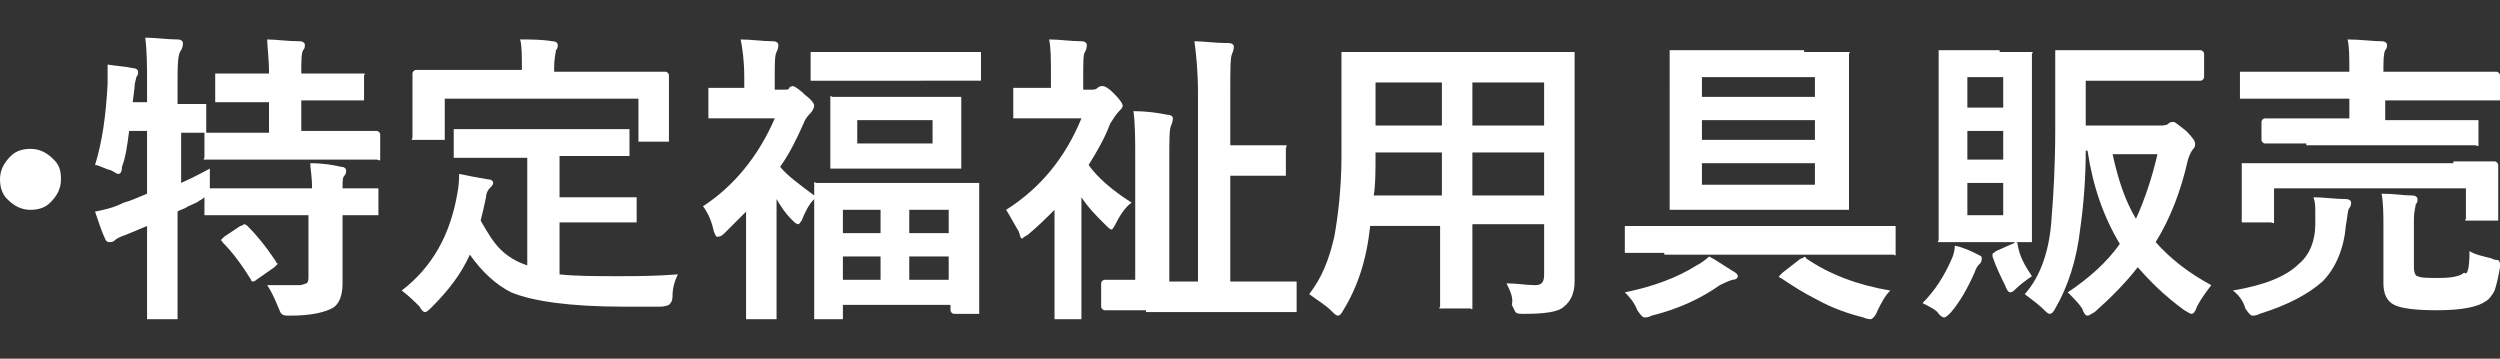 <?xml version="1.0" encoding="utf-8"?>
<!-- Generator: Adobe Illustrator 26.3.1, SVG Export Plug-In . SVG Version: 6.00 Build 0)  -->
<svg version="1.1" id="レイヤー_1" xmlns="http://www.w3.org/2000/svg" xmlns:xlink="http://www.w3.org/1999/xlink" x="0px"
	 y="0px" viewBox="0 0 139.4 20" style="enable-background:new 0 0 139.4 20;" xml:space="preserve">
<rect x="0" y="0" width="139.4" height="20" fill="#333333" stroke="none"/>
<style type="text/css">
	.st0{fill:#FFFFFF;}
</style>
<g>
	<path class="st0" d="M1.7,8.3c0.5,0,0.9,0.2,1.3,0.6C3.3,9.2,3.4,9.5,3.4,10c0,0.5-0.2,0.9-0.6,1.3c-0.3,0.3-0.7,0.4-1.1,0.4
		c-0.5,0-0.9-0.2-1.3-0.6C0.1,10.8,0,10.4,0,10c0-0.5,0.2-0.9,0.6-1.3C0.9,8.4,1.3,8.3,1.7,8.3z"/>
	<g>
		<path class="st0" d="M14.9,15.9c0.4,0,0.8,0,1.2,0c0.2,0,0.4,0,0.6,0c0.2,0,0.3-0.1,0.4-0.1c0.1-0.1,0.1-0.2,0.1-0.4V12h-3.3
			l-2.3,0c-0.1,0-0.1,0-0.2,0c0,0,0-0.1,0-0.1V11c0,0-0.1,0.1-0.3,0.2c-0.1,0.1-0.4,0.2-0.6,0.3c-0.3,0.2-0.5,0.2-0.6,0.3v2.8l0,3
			c0,0.1,0,0.1,0,0.2c0,0-0.1,0-0.2,0H8.4c-0.1,0-0.1,0-0.2,0c0,0,0-0.1,0-0.1l0-3v-2.1L7,13.1c-0.3,0.1-0.5,0.2-0.6,0.3
			c-0.1,0.1-0.2,0.1-0.3,0.1S6,13.5,5.9,13.4c-0.2-0.4-0.4-1-0.6-1.6c0.5-0.1,1-0.2,1.6-0.5c0.4-0.1,0.8-0.3,1.3-0.5V7.3h-1
			C7.1,8.1,7,8.8,6.8,9.3C6.8,9.6,6.7,9.7,6.6,9.7c-0.1,0-0.2-0.1-0.4-0.2C5.8,9.4,5.5,9.2,5.3,9.2C5.7,7.9,5.9,6.5,6,4.7
			c0-0.1,0-0.3,0-0.4c0-0.2,0-0.5,0-0.7c0.6,0.1,1,0.1,1.4,0.2c0.2,0,0.3,0.1,0.3,0.2c0,0.1,0,0.2-0.1,0.3c0,0.1-0.1,0.3-0.1,0.6
			L7.4,5.7h0.8v-1c0-1,0-1.8-0.1-2.6c0.6,0,1.2,0.1,1.8,0.1c0.2,0,0.3,0.1,0.3,0.2c0,0.1,0,0.2-0.1,0.4C9.9,3,9.9,3.7,9.9,4.8v1
			l1.4,0c0.1,0,0.2,0,0.2,0c0,0,0,0.1,0,0.1v1.3c0,0.1,0,0.1,0,0.2l2.3,0h1.2V5.7h-0.7l-2.1,0c-0.1,0-0.2,0-0.2,0s0-0.1,0-0.1V4.3
			c0-0.1,0-0.1,0-0.2c0,0,0.1,0,0.2,0l2.1,0h0.7c0-0.9-0.1-1.5-0.1-1.9c0.5,0,1.1,0.1,1.8,0.1c0.2,0,0.3,0.1,0.3,0.2
			c0,0.1,0,0.2-0.1,0.3c-0.1,0.2-0.1,0.6-0.1,1.3h1.2l2.1,0c0.1,0,0.1,0,0.2,0s0,0.1,0,0.1v1.2c0,0.1,0,0.1,0,0.2c0,0-0.1,0-0.2,0
			l-2.1,0h-1.2v1.7h1.9l2.3,0c0.1,0,0.2,0.1,0.2,0.2v1.2c0,0.1,0,0.1,0,0.2s-0.1,0-0.2,0l-2.3,0h-4.8l-2.3,0c-0.1,0-0.1,0-0.2,0
			s0-0.1,0-0.1V7.5c0-0.1,0-0.1,0-0.1c0,0-0.2,0-0.4,0c-0.3,0-0.6,0-0.9,0v2.8c0.9-0.4,1.4-0.7,1.6-0.8c0,0.4,0,0.8,0,1.1h0.1l2.3,0
			h3.3c0-0.7-0.1-1.1-0.1-1.4c0.7,0,1.3,0.1,1.7,0.2c0.2,0,0.3,0.1,0.3,0.2c0,0.1,0,0.2-0.1,0.3c-0.1,0.1-0.1,0.3-0.1,0.7l1.8,0
			c0.1,0,0.1,0,0.2,0c0,0,0,0.1,0,0.1v1.2c0,0.1,0,0.1,0,0.2c0,0-0.1,0-0.2,0c0,0-0.1,0-0.2,0c-0.5,0-1,0-1.6,0v1.7l0,2.1
			c0,0.7-0.2,1.2-0.6,1.4c-0.4,0.2-1.1,0.4-2.3,0.4c-0.3,0-0.4,0-0.5-0.1s-0.1-0.2-0.2-0.4C15.3,16.6,15.1,16.2,14.9,15.9z
			 M13.4,12.6c0.1,0,0.2-0.1,0.2-0.1c0,0,0.1,0,0.2,0.1c0.5,0.5,1,1.1,1.6,2c0,0.1,0.1,0.1,0.1,0.1c0,0-0.1,0.1-0.2,0.2l-1,0.7
			c-0.1,0.1-0.2,0.1-0.2,0.1c0,0-0.1,0-0.1-0.1c-0.5-0.8-1-1.5-1.6-2.1c0-0.1-0.1-0.1-0.1-0.1c0,0,0.1-0.1,0.2-0.2L13.4,12.6z"/>
		<path class="st0" d="M27.8,8.8l-2.3,0c-0.1,0-0.2,0-0.2,0c0,0,0-0.1,0-0.2V7.4c0-0.1,0-0.1,0-0.2c0,0,0.1,0,0.2,0l2.3,0h4.8l2.3,0
			c0.1,0,0.1,0,0.2,0c0,0,0,0.1,0,0.1v1.2c0,0.1,0,0.1,0,0.2c0,0-0.1,0-0.2,0l-2.3,0h-1.4v2.3h2.1l2,0c0.1,0,0.2,0,0.2,0
			c0,0,0,0.1,0,0.1v1.2c0,0.1,0,0.1,0,0.1s-0.1,0-0.2,0l-2,0h-2.1v2.9c0.9,0.1,2,0.1,3.3,0.1c0.9,0,2,0,3.3-0.1
			c-0.2,0.4-0.3,0.8-0.3,1.2c0,0.3-0.1,0.4-0.2,0.5c0,0-0.2,0.1-0.5,0.1c-0.6,0-1.3,0-2,0c-3,0-5.1-0.3-6.3-0.8
			c-0.8-0.4-1.6-1.1-2.3-2.1c-0.5,1.1-1.2,2-2.1,2.9c-0.2,0.2-0.3,0.3-0.4,0.3c-0.1,0-0.2-0.1-0.3-0.3c-0.3-0.3-0.6-0.6-1-0.9
			c1.7-1.3,2.7-3.1,3.1-5.4c0.1-0.5,0.1-0.9,0.1-1.1c0.5,0.1,1,0.2,1.6,0.3c0.2,0,0.3,0.1,0.3,0.2c0,0.1-0.1,0.2-0.2,0.3
			c-0.1,0.1-0.2,0.3-0.2,0.5c-0.1,0.5-0.2,0.9-0.3,1.3c0.4,0.7,0.7,1.2,1.1,1.6c0.4,0.4,0.9,0.7,1.5,0.9V8.8H27.8z M34.9,4l2.2,0
			c0.1,0,0.2,0.1,0.2,0.2l0,0.9v0.7l0,1.9c0,0.1,0,0.1,0,0.2c0,0-0.1,0-0.1,0h-1.4c-0.1,0-0.1,0-0.2,0c0,0,0-0.1,0-0.1V5.5H24.8v2.1
			c0,0.1,0,0.1,0,0.2c0,0-0.1,0-0.2,0h-1.4c-0.1,0-0.1,0-0.2,0s0-0.1,0-0.1l0-1.9V5.1l0-1c0-0.1,0.1-0.2,0.2-0.2l2.3,0h3.6V3.8
			c0-0.7,0-1.3-0.1-1.6c0.6,0,1.2,0,1.8,0.1c0.2,0,0.3,0.1,0.3,0.2c0,0.1,0,0.2-0.1,0.3c0,0.1-0.1,0.4-0.1,1V4H34.9z"/>
		<path class="st0" d="M45.4,5.9c0,0.1-0.1,0.3-0.2,0.4c-0.1,0.1-0.3,0.3-0.4,0.6c-0.4,0.9-0.8,1.7-1.3,2.4c0.4,0.5,1.1,1,1.9,1.6
			c0-0.2,0-0.4,0-0.5c0-0.1,0-0.1,0-0.2s0.1,0,0.1,0l2.3,0h4.3l2.3,0c0.1,0,0.1,0,0.2,0c0,0,0,0.1,0,0.2l0,2v1.8l0,3.2
			c0,0.1,0,0.1,0,0.1c0,0-0.1,0-0.1,0h-1.3c-0.1,0-0.2-0.1-0.2-0.2V17H47v0.6c0,0.1,0,0.1,0,0.2c0,0-0.1,0-0.2,0h-1.2
			c-0.1,0-0.1,0-0.2,0c0,0,0-0.1,0-0.1l0-3.3v-1.6l0-1.7c-0.3,0.3-0.5,0.7-0.7,1.2c-0.1,0.1-0.1,0.2-0.2,0.2c-0.1,0-0.2-0.1-0.4-0.3
			c-0.3-0.3-0.5-0.6-0.8-1.1v4l0,2.5c0,0.1,0,0.1,0,0.2c0,0-0.1,0-0.2,0h-1.3c-0.1,0-0.2,0-0.2,0c0,0,0-0.1,0-0.1l0-2.5v-3.4
			c-0.4,0.4-0.8,0.8-1.2,1.2c-0.2,0.2-0.3,0.2-0.4,0.2c-0.1,0-0.1-0.1-0.2-0.3c-0.1-0.5-0.3-1-0.6-1.4c1.7-1.1,3.1-2.8,4-4.9h-1.7
			l-1.8,0c-0.1,0-0.1,0-0.2,0c0,0,0-0.1,0-0.1V5.1c0-0.1,0-0.1,0-0.2c0,0,0.1,0,0.2,0l1.8,0V4.3c0-0.9-0.1-1.6-0.2-2.1
			c0.6,0,1.2,0.1,1.8,0.1c0.2,0,0.3,0.1,0.3,0.2c0,0.1,0,0.2-0.1,0.4c-0.1,0.2-0.1,0.6-0.1,1.3V5h0.5C43.9,5,44,5,44,4.9
			c0.1-0.1,0.2-0.1,0.2-0.1c0.1,0,0.4,0.2,0.7,0.5C45.3,5.6,45.4,5.8,45.4,5.9z M47.7,4.5l-2.3,0c-0.1,0-0.2,0-0.2,0s0-0.1,0-0.1
			V3.1c0-0.1,0-0.1,0-0.2c0,0,0.1,0,0.2,0l2.3,0h4.6l2.2,0c0.1,0,0.2,0,0.2,0s0,0.1,0,0.2v1.2c0,0.1,0,0.1,0,0.2c0,0-0.1,0-0.2,0
			l-2.2,0H47.7z M51.4,5.4l2,0c0.1,0,0.1,0,0.2,0c0,0,0,0.1,0,0.2l0,1.1v1.4l0,1.1c0,0.1,0,0.1,0,0.2c0,0-0.1,0-0.1,0l-2,0h-3l-2,0
			c-0.1,0-0.1,0-0.2,0c0,0,0-0.1,0-0.2l0-1.1V6.7l0-1.1c0-0.1,0-0.1,0-0.2s0.1,0,0.1,0l2,0H51.4z M47,11.7v1.3h2.1v-1.3H47z
			 M47,15.6h2.1v-1.3H47V15.6z M52,8V6.7h-4.2V8H52z M52.9,11.7h-2.2v1.3h2.2V11.7z M50.7,15.6h2.2v-1.3h-2.2V15.6z"/>
		<path class="st0" d="M56.1,11.7c1.9-1.2,3.3-2.9,4.2-5.1h-1.8l-1.8,0c-0.1,0-0.1,0-0.2,0c0,0,0-0.1,0-0.1V5.1c0-0.1,0-0.1,0-0.2
			c0,0,0.1,0,0.1,0l1.8,0h0.2V4.2c0-0.9,0-1.5-0.1-2c0.6,0,1.2,0.1,1.8,0.1c0.2,0,0.3,0.1,0.3,0.2c0,0.1,0,0.2-0.1,0.4
			c-0.1,0.1-0.1,0.6-0.1,1.4V5h0.4c0.2,0,0.3,0,0.4-0.1c0.1-0.1,0.2-0.1,0.3-0.1c0.1,0,0.3,0.1,0.6,0.4c0.4,0.4,0.5,0.6,0.5,0.7
			c0,0.1-0.1,0.2-0.2,0.3c-0.2,0.2-0.3,0.4-0.5,0.7c-0.3,0.8-0.7,1.5-1.2,2.3c0.5,0.7,1.3,1.4,2.4,2.1c-0.3,0.2-0.6,0.6-0.9,1.2
			c-0.1,0.2-0.2,0.3-0.2,0.3c-0.1,0-0.2-0.1-0.4-0.3c-0.5-0.5-0.9-0.9-1.3-1.5v4.2l0,2.4c0,0.1,0,0.1,0,0.2c0,0-0.1,0-0.2,0H59
			c-0.1,0-0.1,0-0.2,0c0,0,0-0.1,0-0.2l0-2.4v-3.5c-0.4,0.4-0.9,0.9-1.5,1.4c-0.2,0.1-0.3,0.2-0.3,0.2c-0.1,0-0.1-0.1-0.2-0.4
			C56.5,12.4,56.3,12,56.1,11.7z M63.9,17.3l-2.3,0c-0.1,0-0.2-0.1-0.2-0.2v-1.3c0-0.1,0.1-0.2,0.2-0.2l1.7,0V8.8c0-1,0-1.9-0.1-2.6
			c0.8,0,1.4,0.1,1.9,0.2c0.2,0,0.3,0.1,0.3,0.2c0,0,0,0.2-0.1,0.4c-0.1,0.2-0.1,0.8-0.1,1.9v6.8h1.6V5.2c0-1.2-0.1-2.2-0.2-2.9
			c0.5,0,1.1,0.1,1.9,0.1c0.2,0,0.3,0.1,0.3,0.2c0,0,0,0.2-0.1,0.4c-0.1,0.2-0.1,0.9-0.1,2.2v2.9h1.5l1.4,0c0.1,0,0.1,0,0.2,0
			s0,0.1,0,0.2v1.3c0,0.1,0,0.1,0,0.2c0,0-0.1,0-0.2,0l-1.4,0h-1.5v5.9h1.2l2.3,0c0.1,0,0.2,0,0.2,0c0,0,0,0.1,0,0.2v1.3
			c0,0.1,0,0.1,0,0.2c0,0-0.1,0-0.2,0l-2.3,0H63.9z"/>
		<path class="st0" d="M84,15.8c0.6,0,1.1,0.1,1.6,0.1c0.4,0,0.5-0.2,0.5-0.6v-2.8h-4v2l0,2.5c0,0.1,0,0.1,0,0.2s-0.1,0-0.1,0h-1.5
			c-0.1,0-0.1,0-0.2,0s0-0.1,0-0.1l0-2.5v-2h-3.9c-0.2,1.9-0.7,3.4-1.5,4.7c-0.1,0.2-0.2,0.3-0.3,0.3c-0.1,0-0.2-0.1-0.4-0.3
			c-0.3-0.3-0.8-0.6-1.2-0.9c0.7-0.9,1.1-1.9,1.4-3.2c0.2-1.1,0.4-2.7,0.4-4.5V5.9l0-2.8c0-0.1,0-0.2,0-0.2c0,0,0.1,0,0.2,0l2.3,0h8
			l2.3,0c0.1,0,0.1,0,0.2,0c0,0,0,0.1,0,0.2l0,2.8v7.5l0,2.3c0,0.6-0.2,1.1-0.6,1.4c-0.3,0.3-1.1,0.4-2.2,0.4c-0.3,0-0.4,0-0.5-0.1
			c0,0-0.1-0.2-0.2-0.4C84.4,16.6,84.2,16.2,84,15.8z M76.6,10.9h3.8V8.5h-3.7v0.2C76.7,9.5,76.7,10.3,76.6,10.9z M76.7,7h3.7V4.6
			h-3.7V7z M86.1,4.6h-4V7h4V4.6z M82.1,10.9h4V8.5h-4V10.9z"/>
		<path class="st0" d="M92.8,14.1l-2.1,0c-0.1,0-0.1,0-0.1,0c0,0,0-0.1,0-0.1v-1.2c0-0.1,0-0.1,0-0.2c0,0,0.1,0,0.1,0l2.1,0h10.6
			l2.1,0c0.1,0,0.1,0,0.2,0c0,0,0,0.1,0,0.1V14c0,0.1,0,0.1,0,0.2s-0.1,0-0.1,0l-2.1,0H92.8z M95.3,14.3c0.4,0.2,0.8,0.5,1.3,0.8
			c0.2,0.1,0.3,0.2,0.3,0.3c0,0.1-0.1,0.2-0.3,0.2c-0.3,0.1-0.5,0.2-0.7,0.3c-1,0.7-2.2,1.3-3.8,1.7c-0.2,0.1-0.3,0.1-0.4,0.1
			c-0.1,0-0.2-0.1-0.4-0.4c-0.2-0.5-0.5-0.8-0.7-1c1.5-0.3,2.9-0.8,4-1.5C94.8,14.7,95.1,14.5,95.3,14.3z M100.6,2.9l2.3,0
			c0.1,0,0.1,0,0.2,0s0,0.1,0,0.1l0,2v4.5l0,2c0,0.1,0,0.2,0,0.2s-0.1,0-0.2,0l-2.3,0h-5l-2.3,0c-0.1,0-0.1,0-0.2,0c0,0,0-0.1,0-0.2
			l0-2V5l0-2c0-0.1,0-0.1,0-0.2c0,0,0.1,0,0.1,0l2.3,0H100.6z M101.2,4.3h-6.3v1.1h6.3V4.3z M94.9,7.8h6.3V6.7h-6.3V7.8z
			 M101.2,10.3V9.1h-6.3v1.2H101.2z M100.7,14.4c1.3,0.9,2.9,1.5,4.7,1.8c-0.3,0.3-0.5,0.7-0.7,1.1c-0.1,0.3-0.3,0.5-0.4,0.5
			c0,0-0.2,0-0.4-0.1c-0.8-0.2-1.7-0.5-2.6-1c-0.8-0.4-1.4-0.8-2-1.2c-0.1,0-0.1-0.1-0.1-0.1c0,0,0.1-0.1,0.2-0.2l0.9-0.7
			c0.1-0.1,0.2-0.1,0.2-0.1C100.6,14.3,100.7,14.3,100.7,14.4z"/>
		<path class="st0" d="M107.2,16.9c0.7-0.7,1.2-1.5,1.6-2.4c0.1-0.2,0.2-0.5,0.2-0.8c0.5,0.1,0.9,0.3,1.3,0.5
			c0.2,0.1,0.2,0.1,0.2,0.2c0,0.1,0,0.2-0.1,0.3c-0.1,0.1-0.2,0.2-0.3,0.5c-0.4,0.9-0.8,1.6-1.3,2.2c-0.2,0.2-0.3,0.3-0.4,0.3
			c-0.1,0-0.2-0.1-0.3-0.2C108,17.3,107.6,17.1,107.2,16.9z M111.5,2.9l1.6,0c0.1,0,0.1,0,0.2,0s0,0.1,0,0.1l0,2.3V11l0,2.3
			c0,0.1,0,0.1,0,0.2c0,0-0.1,0-0.2,0l-1.6,0h-1.6l-1.6,0c-0.1,0-0.1,0-0.2,0s0-0.1,0-0.1l0-2.3V5.3l0-2.3c0-0.1,0-0.1,0-0.2
			c0,0,0.1,0,0.2,0l1.6,0H111.5z M111.7,4.3h-2V6h2V4.3z M109.7,8.9h2V7.3h-2V8.9z M111.7,12v-1.8h-2V12H111.7z M113.3,15.4
			c-0.3,0.2-0.7,0.5-1,0.8c-0.1,0.1-0.2,0.1-0.2,0.1c-0.1,0-0.2-0.1-0.3-0.4c-0.2-0.4-0.5-1-0.7-1.6c0-0.1,0-0.1,0-0.1
			c0-0.1,0.1-0.1,0.2-0.2l0.9-0.4c0.1,0,0.1-0.1,0.2-0.1c0,0,0.1,0,0.1,0.1C112.6,14.3,112.9,14.8,113.3,15.4z M116.3,4.6V7h4.1
			c0.2,0,0.4,0,0.5-0.1c0.1-0.1,0.2-0.1,0.3-0.1c0.1,0,0.3,0.2,0.7,0.5c0.4,0.4,0.5,0.6,0.5,0.7c0,0.1,0,0.2-0.1,0.3
			c-0.1,0.1-0.2,0.3-0.3,0.6c-0.4,1.8-1,3.3-1.8,4.6c0.8,0.9,1.8,1.7,3.1,2.4c-0.3,0.4-0.6,0.8-0.8,1.2c-0.1,0.3-0.2,0.4-0.3,0.4
			c-0.1,0-0.2-0.1-0.4-0.2c-1.1-0.8-1.9-1.6-2.6-2.4c-0.7,0.9-1.5,1.7-2.4,2.5c-0.2,0.1-0.3,0.2-0.4,0.2c-0.1,0-0.2-0.1-0.3-0.4
			c-0.2-0.3-0.5-0.6-0.8-0.9c1.2-0.8,2.2-1.7,2.9-2.7c-0.9-1.5-1.5-3.2-1.8-5.2h-0.1c0,1.4-0.1,2.9-0.3,4.3
			c-0.2,1.8-0.7,3.3-1.4,4.5c-0.1,0.2-0.2,0.3-0.3,0.3c-0.1,0-0.2-0.1-0.3-0.2c-0.3-0.3-0.7-0.6-1.1-0.9c0.9-1,1.4-2.5,1.5-4.3
			c0.1-1.2,0.2-2.9,0.2-4.9l0-4.2c0-0.1,0-0.1,0-0.2c0,0,0.1,0,0.2,0l2.2,0h3.6l2.1,0c0.1,0,0.2,0.1,0.2,0.2v1.3
			c0,0.1-0.1,0.2-0.2,0.2l-2.1,0H116.3z M119.1,12.2c0.5-1.1,0.9-2.3,1.2-3.6h-2.5C118.1,10,118.5,11.2,119.1,12.2z"/>
		<path class="st0" d="M124.5,16.2c1.8-0.3,3-0.8,3.7-1.5c0.6-0.5,0.9-1.3,0.9-2.2c0-0.3,0-0.5,0-0.7c0-0.3,0-0.5-0.1-0.8
			c0.6,0,1.2,0.1,1.8,0.1c0.2,0,0.3,0.1,0.3,0.2c0,0,0,0.2-0.1,0.3c-0.1,0.1-0.1,0.5-0.2,1c-0.1,1.3-0.6,2.4-1.3,3.1
			c-0.8,0.7-1.9,1.3-3.5,1.8c-0.2,0.1-0.3,0.1-0.4,0.1c-0.1,0-0.2-0.1-0.4-0.4C125.1,16.8,124.8,16.4,124.5,16.2z M128.6,8l-2.3,0
			c-0.1,0-0.2-0.1-0.2-0.2V6.8c0-0.1,0.1-0.2,0.2-0.2l2.3,0h2.4V5.5h-3.7l-2.2,0c-0.1,0-0.2,0-0.2,0c0,0,0-0.1,0-0.2V4.1
			c0-0.1,0-0.1,0-0.1c0,0,0.1,0,0.2,0l2.2,0h3.7v0c0-0.8,0-1.4-0.1-1.8c0.7,0,1.4,0.1,1.9,0.1c0.2,0,0.3,0.1,0.3,0.2
			c0,0.1,0,0.2-0.1,0.3c-0.1,0.2-0.1,0.6-0.1,1.2v0h4.1l2.2,0c0.1,0,0.2,0.1,0.2,0.2v1.2c0,0.1,0,0.2,0,0.2c0,0-0.1,0-0.1,0l-2.2,0
			h-4.1v1.1h2.7l2.3,0c0.1,0,0.2,0,0.2,0c0,0,0,0.1,0,0.1v1.1c0,0.1,0,0.1,0,0.2s-0.1,0-0.2,0l-2.3,0H128.6z M136.8,9l2.3,0
			c0.1,0,0.2,0.1,0.2,0.2l0,0.7v0.6l0,1.6c0,0.1,0,0.1,0,0.2c0,0-0.1,0-0.2,0h-1.4c-0.1,0-0.1,0-0.2,0s0-0.1,0-0.1v-1.7h-10.7v1.7
			c0,0.1,0,0.1,0,0.2s-0.1,0-0.2,0h-1.4c-0.1,0-0.2,0-0.2,0c0,0,0-0.1,0-0.1l0-1.6V10l0-0.8c0-0.1,0-0.1,0-0.1c0,0,0.1,0,0.2,0
			l2.3,0H136.8z M137.7,14c0.3,0.2,0.8,0.3,1.2,0.4c0.2,0.1,0.3,0.1,0.4,0.1c0,0,0.1,0.1,0.1,0.2c0,0,0,0.1,0,0.2
			c-0.1,0.6-0.2,1-0.3,1.3c-0.1,0.2-0.3,0.5-0.5,0.6c-0.4,0.3-1.3,0.5-2.7,0.5c-1.2,0-2-0.1-2.4-0.3c-0.4-0.2-0.6-0.6-0.6-1.2v-3.2
			c0-0.6,0-1.2-0.1-1.8c0.7,0,1.2,0.1,1.7,0.1c0.2,0,0.3,0.1,0.3,0.2c0,0.1,0,0.2-0.1,0.3c0,0.1-0.1,0.4-0.1,0.8v2.7
			c0,0.3,0.1,0.5,0.2,0.5c0.2,0.1,0.6,0.1,1.2,0.1c0.7,0,1.2-0.1,1.4-0.3C137.6,15.4,137.7,14.9,137.7,14z"/>
	</g>
</g>
</svg>
